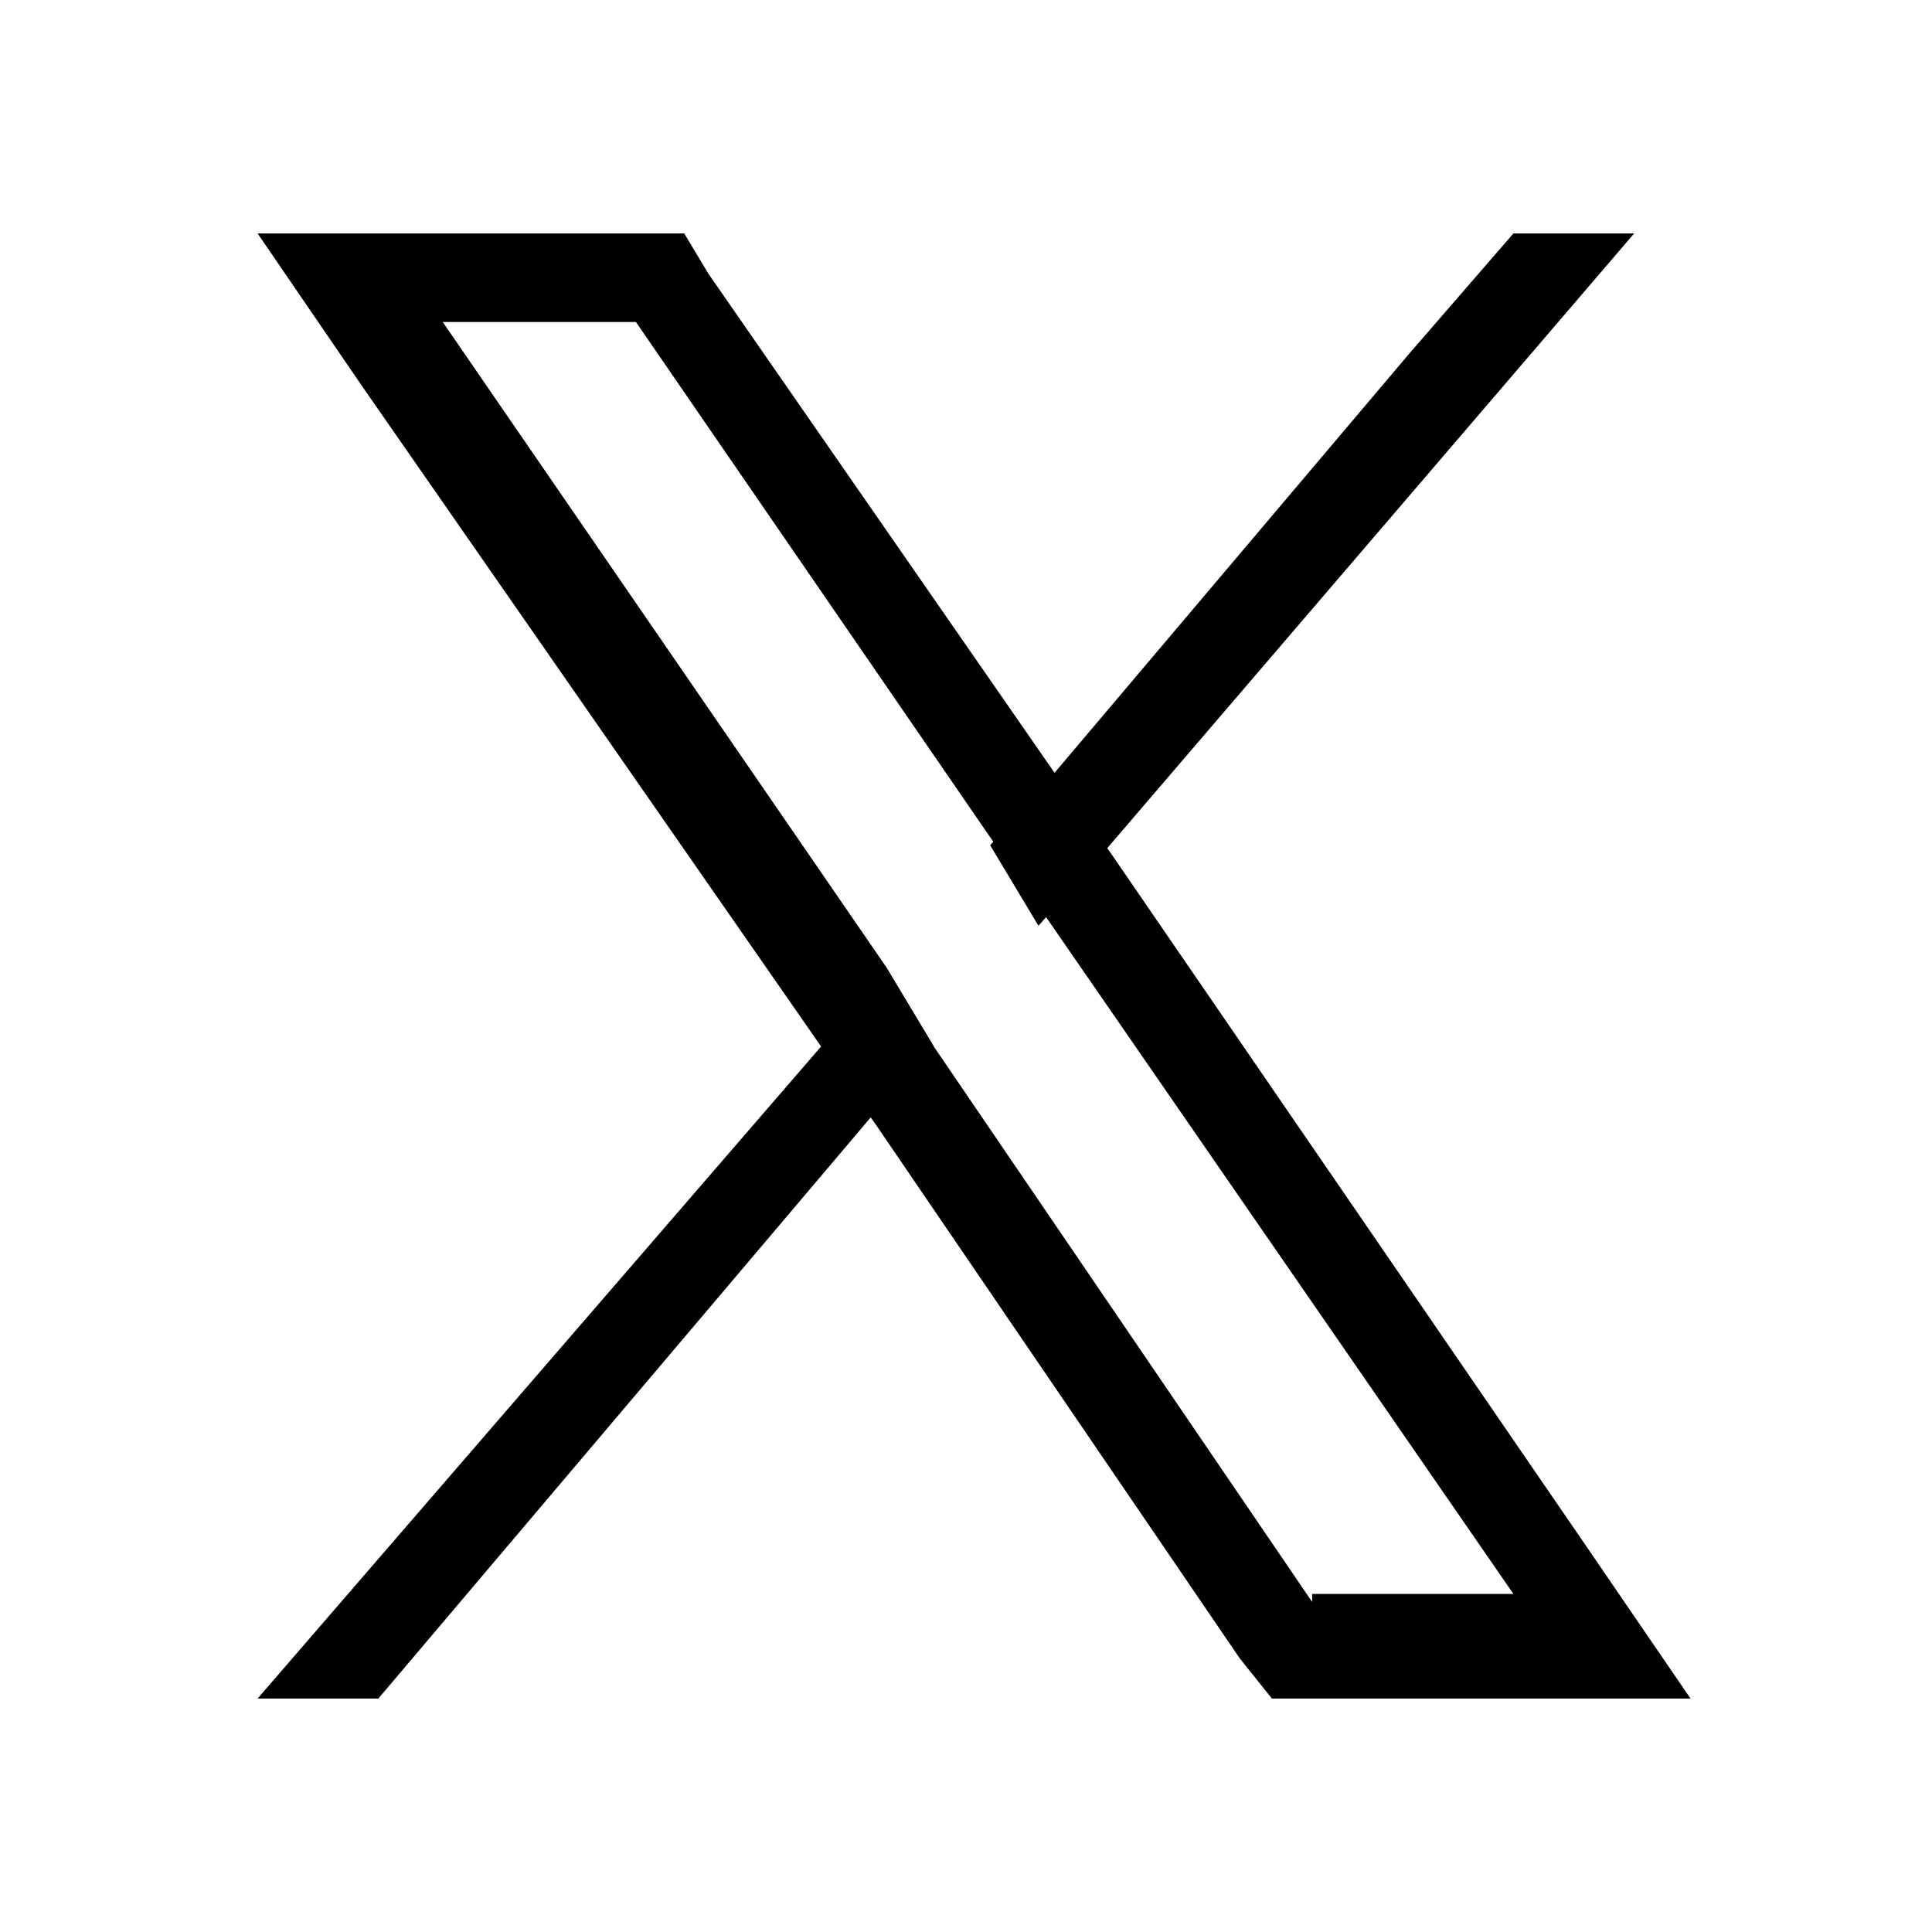 <?xml version="1.0" encoding="utf-8"?>
<!-- Generator: Adobe Illustrator 28.0.0, SVG Export Plug-In . SVG Version: 6.00 Build 0)  -->
<svg version="1.1" id="Capa_1" xmlns="http://www.w3.org/2000/svg" xmlns:xlink="http://www.w3.org/1999/xlink" x="0px" y="0px"
	 viewBox="0 0 24 24" style="enable-background:new 0 0 24 24;" xml:space="preserve">
<style type="text/css">
	.st0{fill:none;}
</style>
<path class="st0" d="M0.1,0h24v24h-24V0z"/>
<g>
	<path d="M19.7,19.2l-5.9-8.6l-0.7-1L8.8,3.4L8.5,2.9H3.2l1.3,1.9l5.7,8.2l0.7,1l4.5,6.6l0.4,0.5h5.2L19.7,19.2z M16.3,19.9L11.6,13
		L11,12l-5.5-8h2.4l4.4,6.4l0.7,1l5.8,8.4H16.3z"/>
	<polygon points="11,12 11.6,13 10.8,13.9 4.7,21.1 3.2,21.1 10.2,13 	"/>
	<polygon points="20.3,2.9 13.7,10.6 12.9,11.5 12.3,10.5 13.1,9.6 17.5,4.4 18.8,2.9 	"/>
</g>
</svg>
